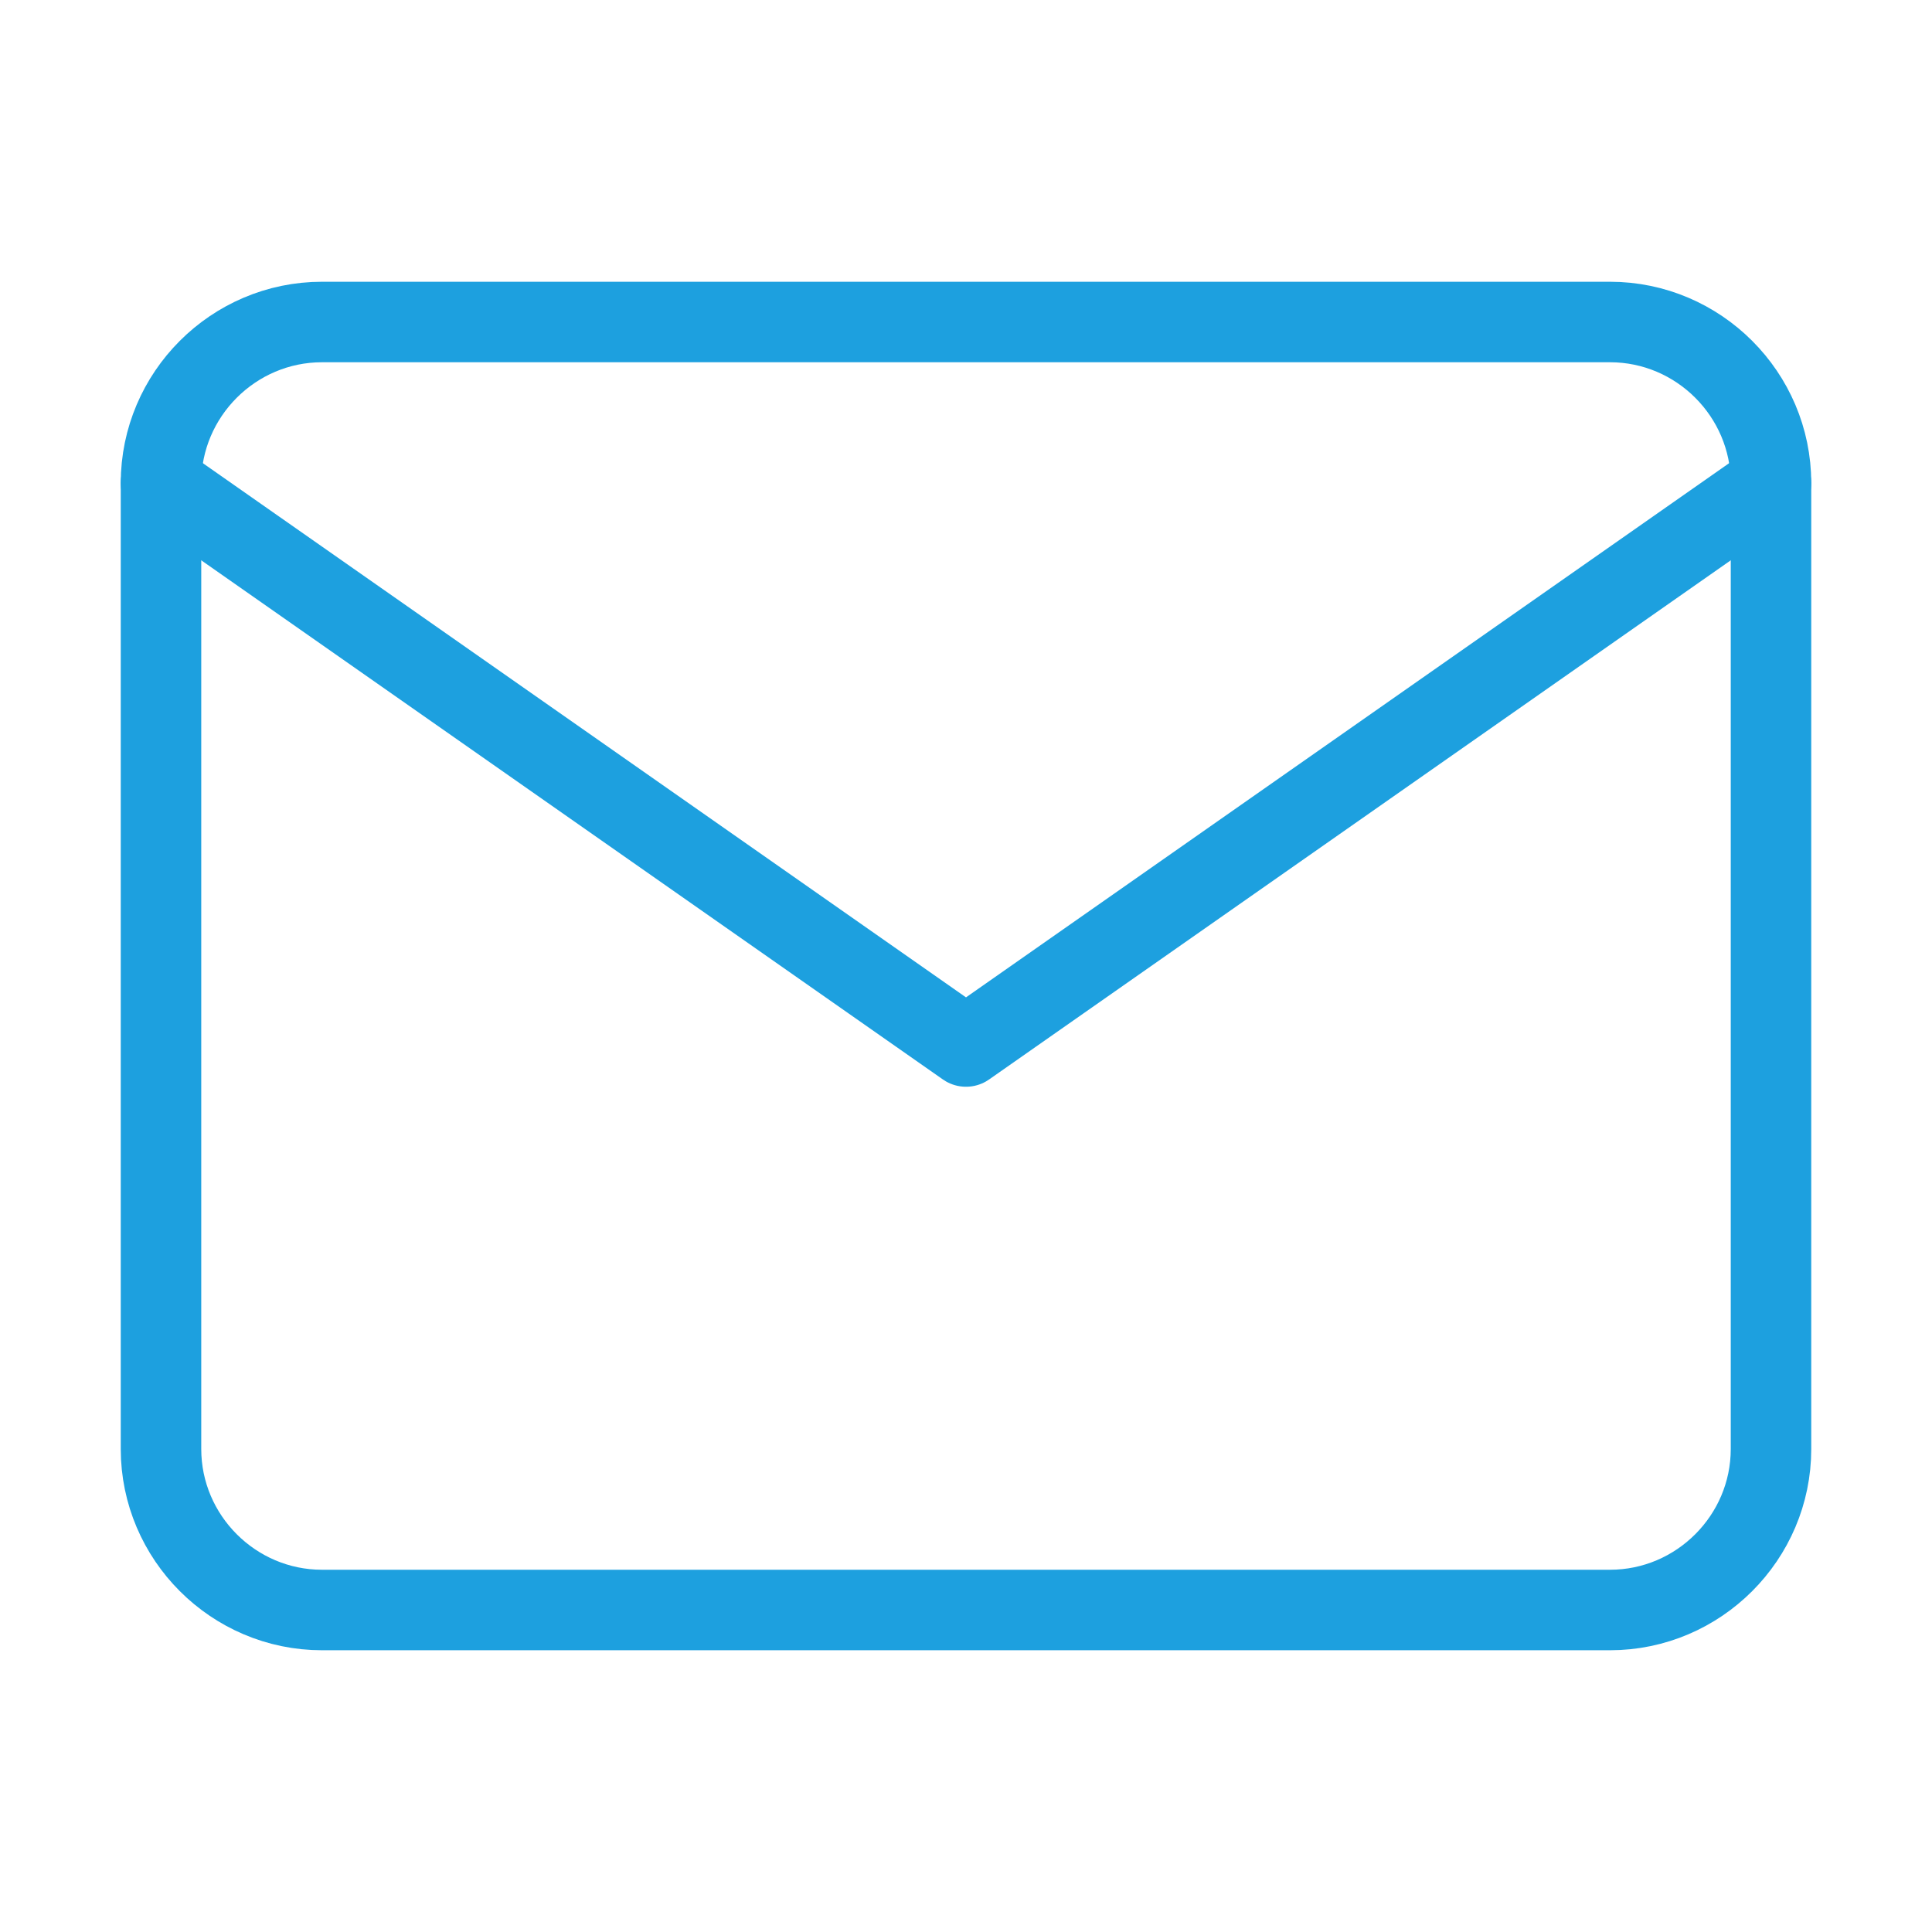 <?xml version="1.0" encoding="UTF-8"?> <svg xmlns="http://www.w3.org/2000/svg" width="24" height="24" viewBox="0 0 24 24" fill="none"><path d="M4 4H20C21.1 4 22 4.9 22 6V18C22 19.1 21.1 20 20 20H4C2.9 20 2 19.1 2 18V6C2 4.9 2.9 4 4 4Z" stroke="#1DA0DF" stroke-linecap="round" stroke-linejoin="round"></path><path d="M22 6L12 13L2 6" stroke="#1DA0DF" stroke-linecap="round" stroke-linejoin="round"></path></svg> 